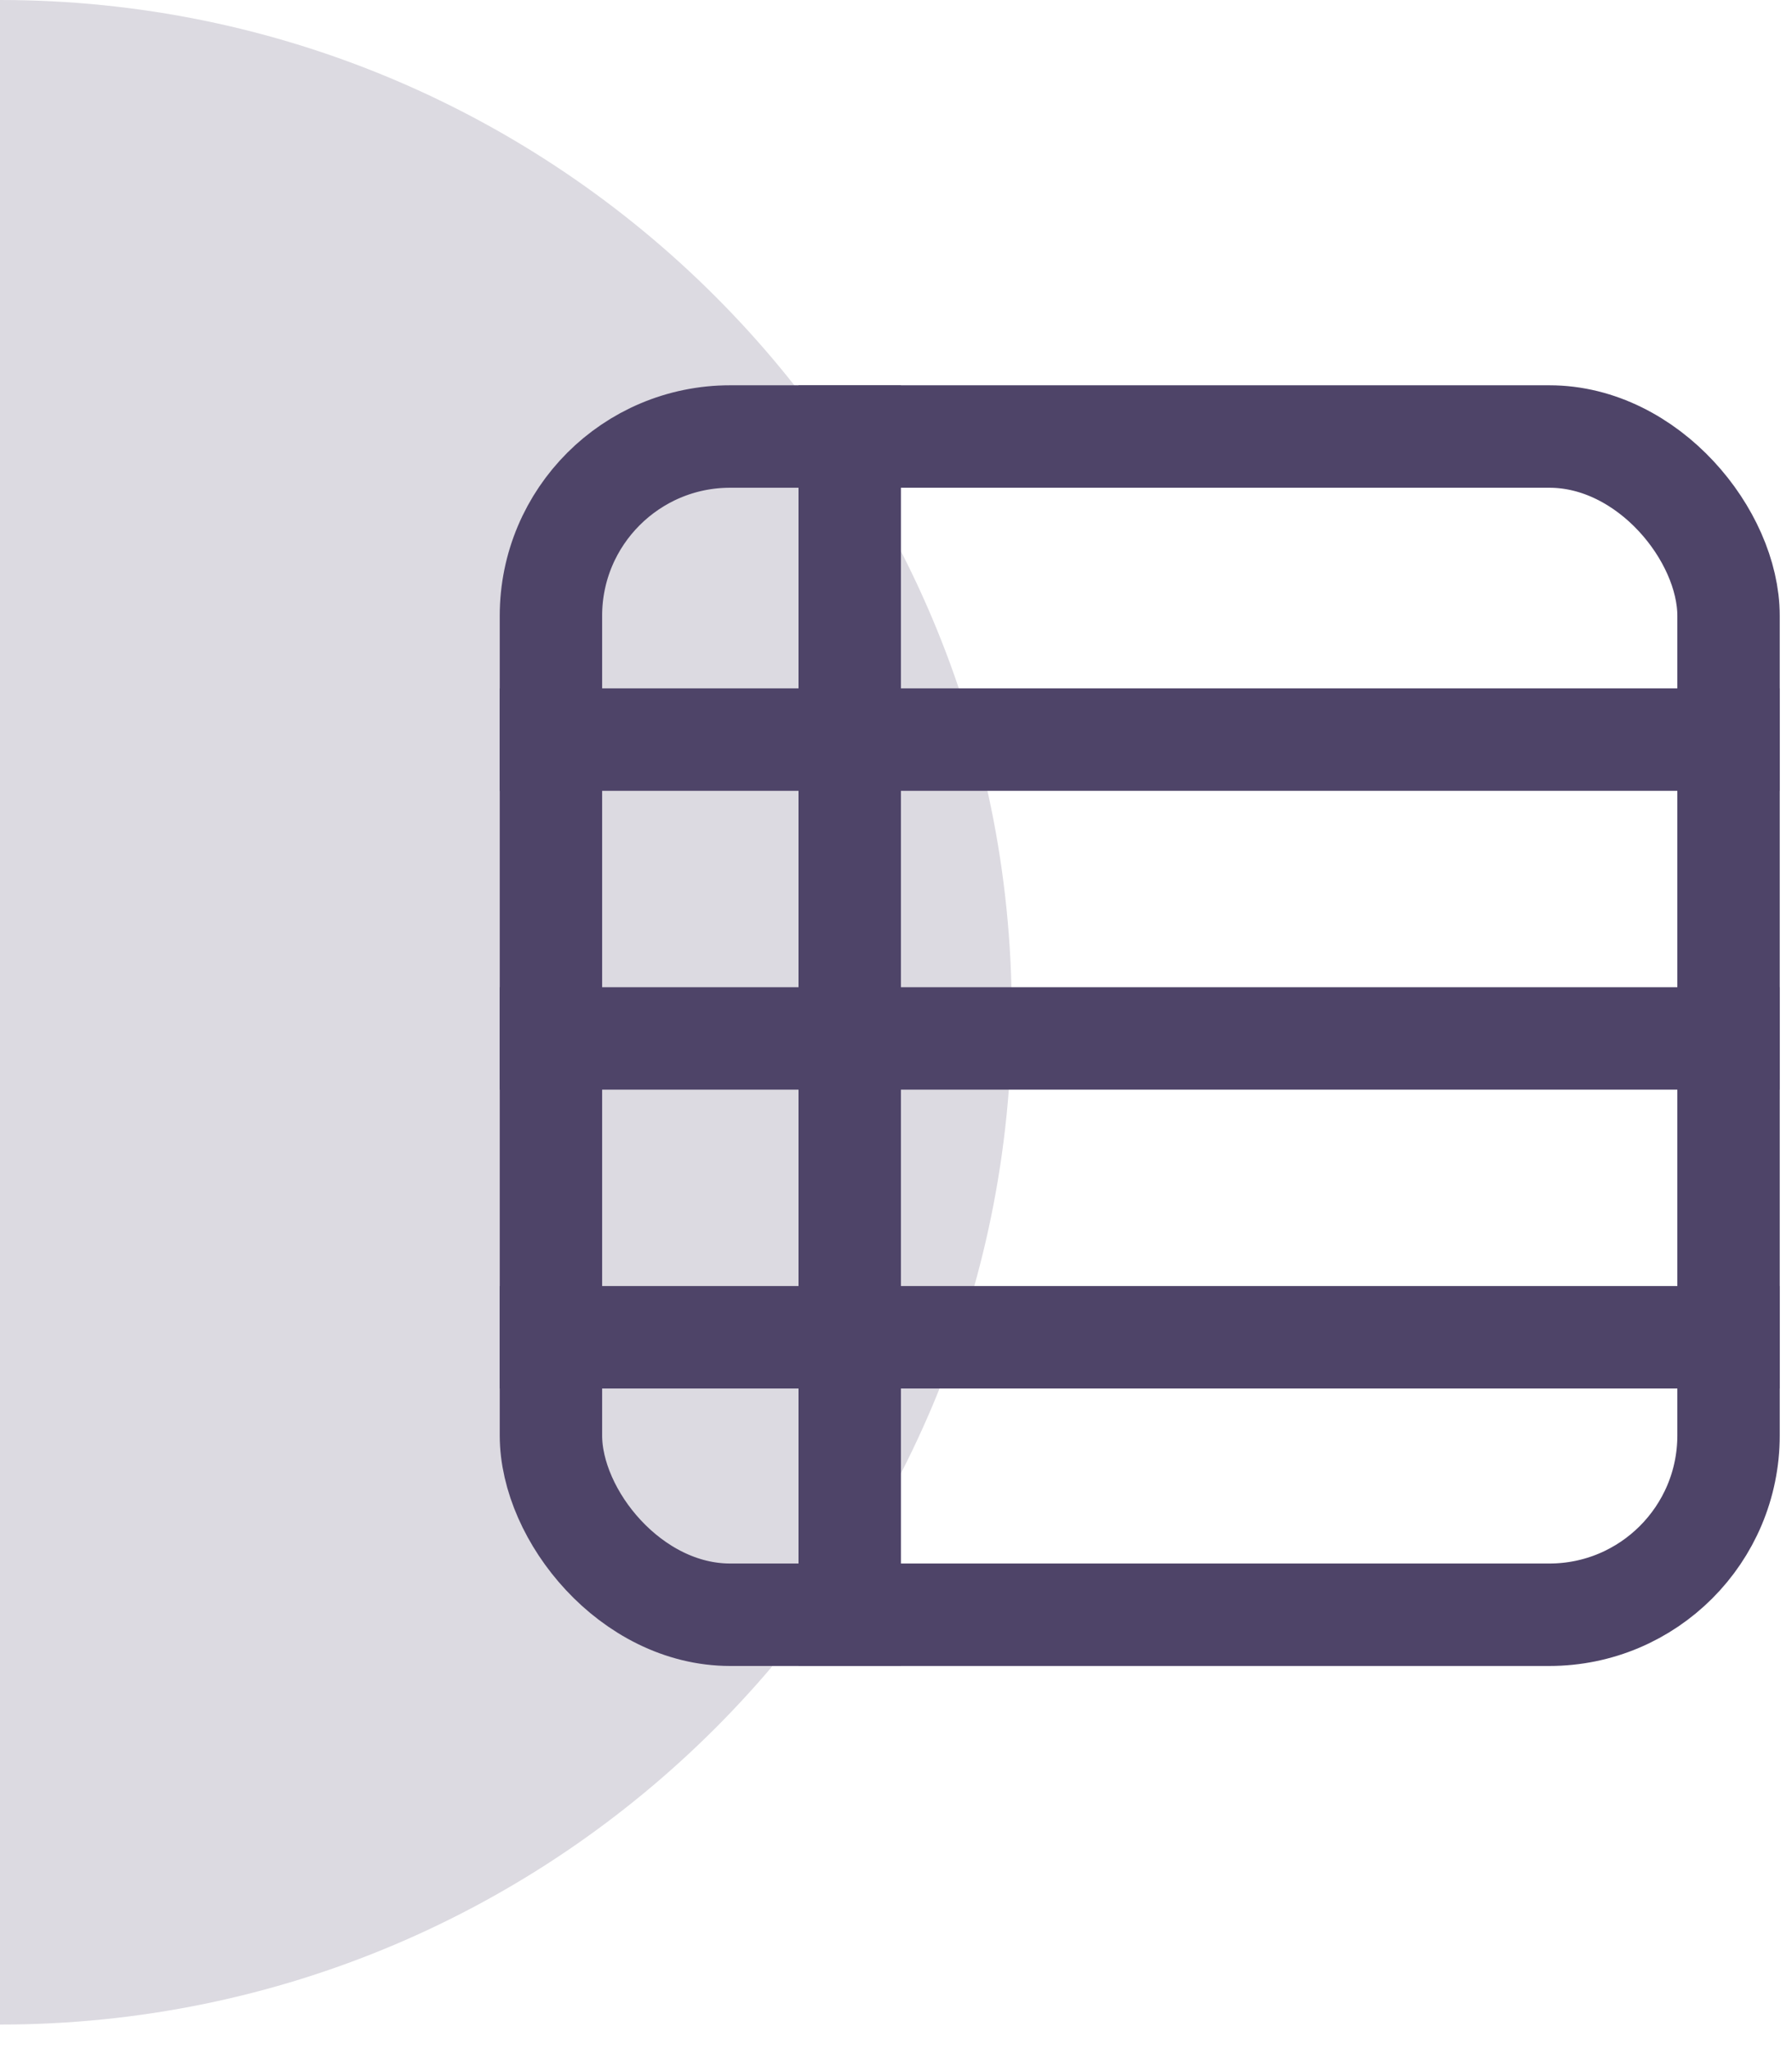 <svg width="70" height="80" viewBox="0 0 70 80" fill="none" xmlns="http://www.w3.org/2000/svg">
<path d="M-1.14441e-05 79.042C21.829 79.042 39.521 61.348 39.521 39.521C39.521 17.694 21.825 0 -1.83542e-05 0L-1.14441e-05 79.042Z" fill="#DCDAE1"/>
<rect x="21.521" y="17.042" width="46" height="46" rx="7" stroke="#4E4468" stroke-width="4"/>
<line x1="33.192" y1="15.042" x2="33.192" y2="65.042" stroke="#4E4468" stroke-width="4"/>
<line x1="19.521" y1="28.875" x2="69.521" y2="28.875" stroke="#4E4468" stroke-width="4"/>
<line x1="19.521" y1="40.542" x2="69.521" y2="40.542" stroke="#4E4468" stroke-width="4"/>
<line x1="19.521" y1="52.209" x2="69.521" y2="52.209" stroke="#4E4468" stroke-width="4"/>
</svg>
